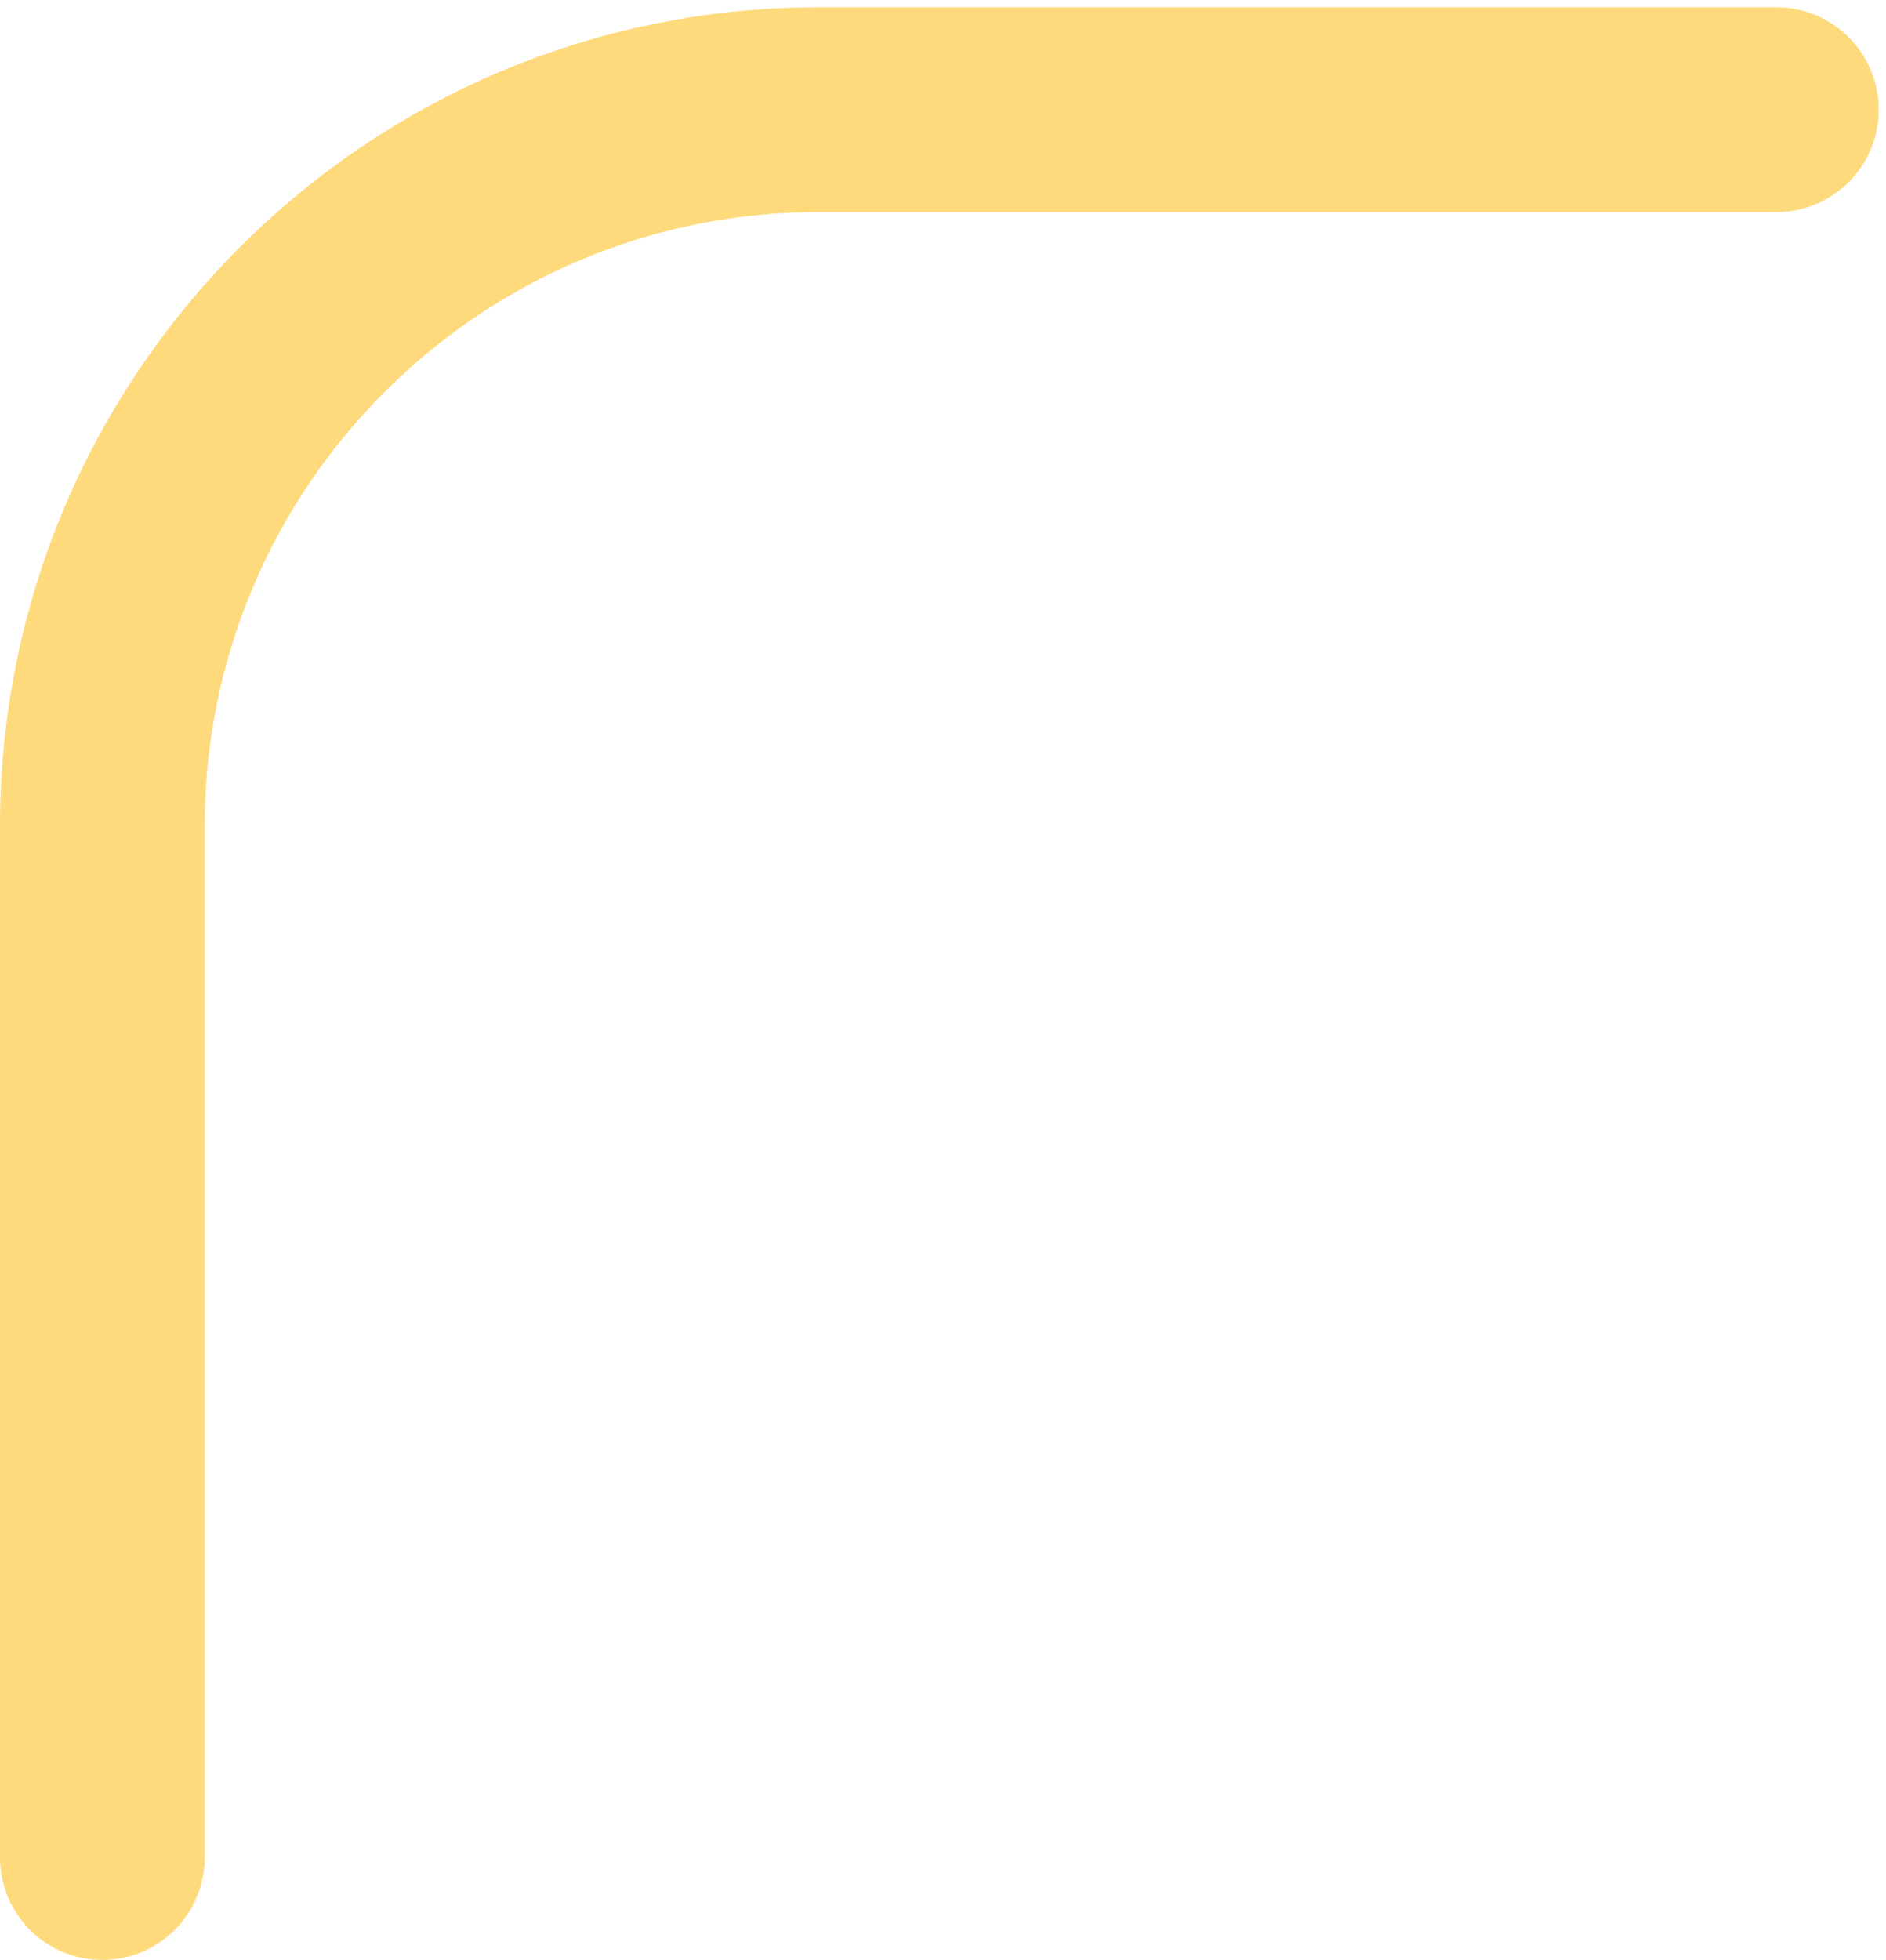 <?xml version="1.0" encoding="UTF-8"?> <svg xmlns="http://www.w3.org/2000/svg" width="129" height="134" viewBox="0 0 129 134" fill="none"><path d="M7 127L7 56.5C7 29.438 28.938 7.5 56 7.5L121.5 7.5" stroke="#FEDA7D" stroke-width="14" stroke-linecap="round"></path></svg> 